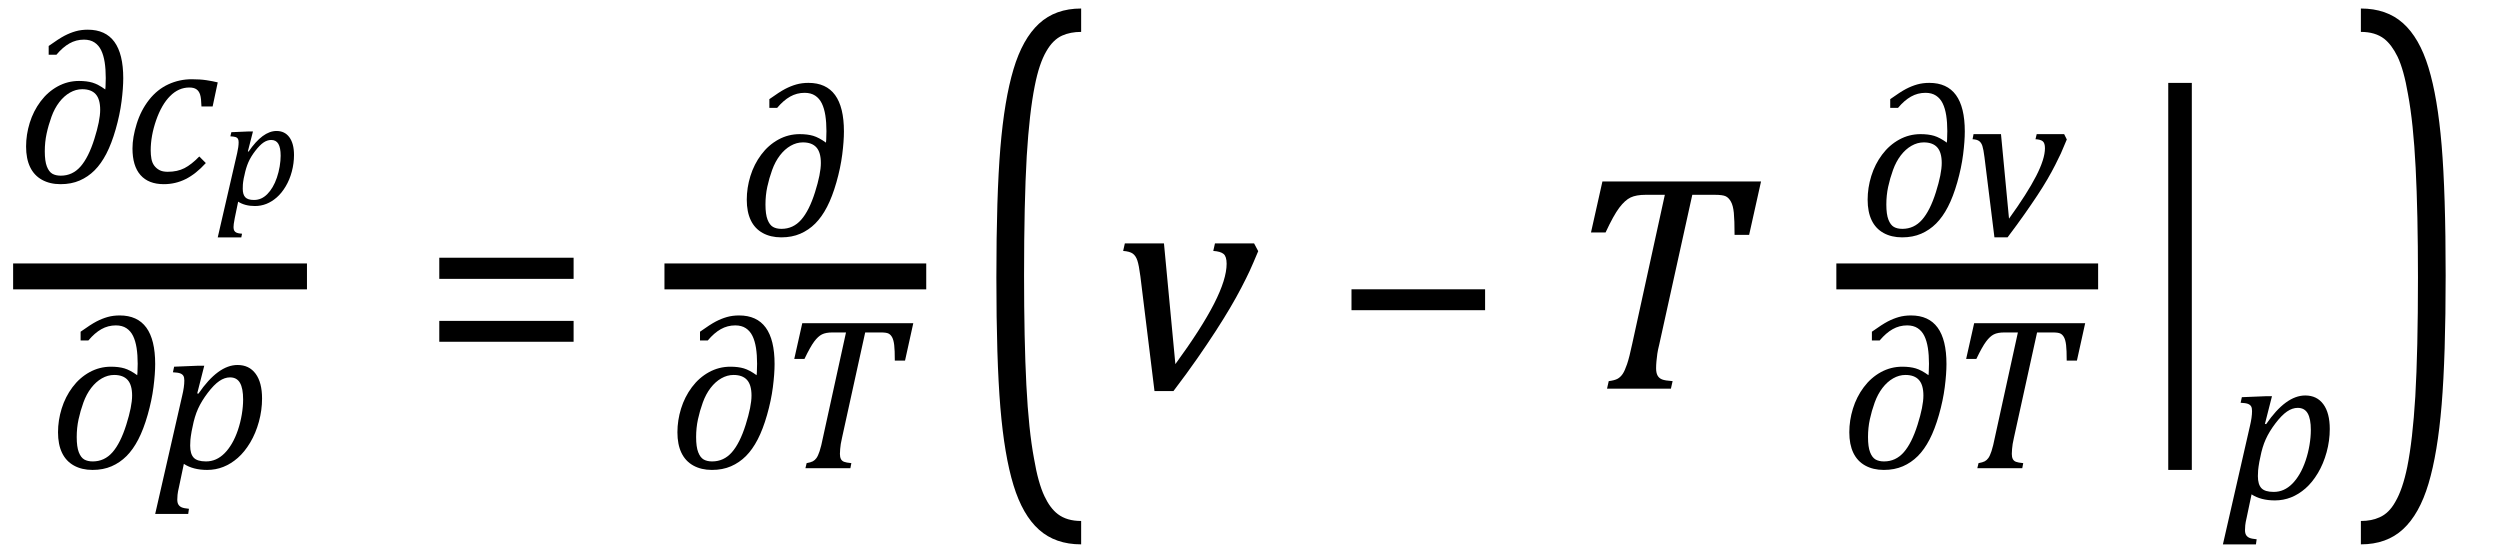 <?xml version="1.0" encoding="UTF-8" standalone="no"?><svg xmlns="http://www.w3.org/2000/svg" xmlns:xlink="http://www.w3.org/1999/xlink" stroke-dasharray="none" shape-rendering="auto" font-family="'Dialog'" width="160.813" text-rendering="auto" fill-opacity="1" contentScriptType="text/ecmascript" color-interpolation="auto" color-rendering="auto" preserveAspectRatio="xMidYMid meet" font-size="12" fill="black" stroke="black" image-rendering="auto" stroke-miterlimit="10" zoomAndPan="magnify" version="1.0" stroke-linecap="square" stroke-linejoin="miter" contentStyleType="text/css" font-style="normal" height="36" stroke-width="1" stroke-dashoffset="0" font-weight="normal" stroke-opacity="1" y="-11"><!--Converted from MathML using JEuclid--><defs id="genericDefs"/><g><g text-rendering="optimizeLegibility" stroke-width="1.667" color-interpolation="linearRGB" color-rendering="optimizeQuality" image-rendering="optimizeQuality"><line y2="17.78" fill="none" x1="1.678" x2="18.912" y1="17.78"/><path d="M5.672 -5.984 L5.688 -6.156 Q5.703 -6.484 5.703 -6.719 Q5.703 -7.281 5.633 -7.734 Q5.562 -8.188 5.406 -8.508 Q5.25 -8.828 4.977 -9.008 Q4.703 -9.188 4.297 -9.188 Q3.797 -9.188 3.367 -8.945 Q2.938 -8.703 2.531 -8.219 L2.031 -8.219 L2.031 -8.781 Q2.688 -9.25 3.047 -9.438 Q3.406 -9.625 3.766 -9.727 Q4.125 -9.828 4.547 -9.828 Q5.688 -9.828 6.258 -9.047 Q6.828 -8.266 6.828 -6.703 Q6.828 -6.078 6.719 -5.219 Q6.609 -4.359 6.344 -3.43 Q6.078 -2.5 5.742 -1.852 Q5.406 -1.203 4.984 -0.781 Q4.562 -0.359 4.023 -0.125 Q3.484 0.109 2.797 0.109 Q2.109 0.109 1.602 -0.172 Q1.094 -0.453 0.836 -0.992 Q0.578 -1.531 0.578 -2.312 Q0.578 -3.078 0.812 -3.836 Q1.047 -4.594 1.508 -5.211 Q1.969 -5.828 2.609 -6.18 Q3.25 -6.531 3.984 -6.531 Q4.484 -6.531 4.852 -6.422 Q5.219 -6.312 5.672 -5.984 ZM5.344 -4.672 Q5.344 -5.359 5.055 -5.68 Q4.766 -6 4.188 -6 Q3.781 -6 3.398 -5.781 Q3.016 -5.562 2.711 -5.164 Q2.406 -4.766 2.211 -4.227 Q2.016 -3.688 1.898 -3.141 Q1.781 -2.594 1.781 -2 Q1.781 -1.375 1.914 -1.031 Q2.047 -0.688 2.266 -0.562 Q2.484 -0.438 2.812 -0.438 Q3.562 -0.438 4.078 -1.023 Q4.594 -1.609 4.969 -2.797 Q5.344 -3.984 5.344 -4.672 Z" stroke-width="1" transform="translate(1.1,11.738)" stroke="none"/></g><g text-rendering="optimizeLegibility" transform="translate(7.928,11.738)" color-rendering="optimizeQuality" color-interpolation="linearRGB" image-rendering="optimizeQuality"><path d="M5.031 -4.891 Q5.016 -5.422 4.945 -5.648 Q4.875 -5.875 4.711 -5.992 Q4.547 -6.109 4.25 -6.109 Q3.562 -6.109 3.016 -5.562 Q2.469 -5.016 2.117 -4.008 Q1.766 -3 1.766 -2.062 Q1.766 -1.781 1.812 -1.523 Q1.859 -1.266 1.992 -1.086 Q2.125 -0.906 2.328 -0.797 Q2.531 -0.688 2.859 -0.688 Q3.484 -0.688 3.938 -0.922 Q4.391 -1.156 4.891 -1.672 L5.312 -1.25 Q4.672 -0.547 4.016 -0.219 Q3.359 0.109 2.609 0.109 Q1.625 0.109 1.109 -0.477 Q0.594 -1.062 0.594 -2.188 Q0.594 -2.906 0.867 -3.781 Q1.141 -4.656 1.664 -5.32 Q2.188 -5.984 2.898 -6.312 Q3.609 -6.641 4.406 -6.641 Q4.953 -6.641 5.359 -6.578 Q5.766 -6.516 6.078 -6.438 L5.75 -4.891 L5.031 -4.891 Z" stroke="none"/></g><g text-rendering="optimizeLegibility" transform="translate(14.053,13.175)" color-rendering="optimizeQuality" color-interpolation="linearRGB" image-rendering="optimizeQuality"><path d="M1.047 0.859 Q1 1.094 0.984 1.227 Q0.969 1.359 0.969 1.438 Q0.969 1.578 1.016 1.664 Q1.062 1.75 1.172 1.797 Q1.281 1.844 1.516 1.859 L1.469 2.094 L-0.047 2.094 L1.203 -3.328 Q1.297 -3.734 1.297 -4.031 Q1.297 -4.172 1.25 -4.25 Q1.203 -4.328 1.102 -4.359 Q1 -4.391 0.766 -4.406 L0.828 -4.672 L1.938 -4.719 L2.219 -4.719 L1.891 -3.438 L1.938 -3.422 Q2.844 -4.75 3.734 -4.75 Q4.266 -4.75 4.562 -4.344 Q4.859 -3.938 4.859 -3.203 Q4.859 -2.672 4.719 -2.141 Q4.578 -1.609 4.32 -1.18 Q4.062 -0.75 3.75 -0.477 Q3.438 -0.203 3.086 -0.062 Q2.734 0.078 2.344 0.078 Q1.703 0.078 1.266 -0.203 L1.047 0.859 ZM1.625 -1.703 Q1.578 -1.438 1.57 -1.305 Q1.562 -1.172 1.562 -1.031 Q1.562 -0.656 1.727 -0.484 Q1.891 -0.312 2.281 -0.312 Q2.531 -0.312 2.742 -0.406 Q2.953 -0.5 3.141 -0.688 Q3.328 -0.875 3.484 -1.141 Q3.641 -1.406 3.758 -1.75 Q3.875 -2.094 3.938 -2.469 Q4 -2.844 4 -3.156 Q4 -3.672 3.852 -3.922 Q3.703 -4.172 3.391 -4.172 Q3.141 -4.172 2.898 -4.008 Q2.656 -3.844 2.367 -3.469 Q2.078 -3.094 1.922 -2.734 Q1.766 -2.375 1.672 -1.906 L1.625 -1.703 Z" stroke="none"/></g><g text-rendering="optimizeLegibility" transform="translate(3.154,30.119)" color-rendering="optimizeQuality" color-interpolation="linearRGB" image-rendering="optimizeQuality"><path d="M5.672 -5.984 L5.688 -6.156 Q5.703 -6.484 5.703 -6.719 Q5.703 -7.281 5.633 -7.734 Q5.562 -8.188 5.406 -8.508 Q5.25 -8.828 4.977 -9.008 Q4.703 -9.188 4.297 -9.188 Q3.797 -9.188 3.367 -8.945 Q2.938 -8.703 2.531 -8.219 L2.031 -8.219 L2.031 -8.781 Q2.688 -9.25 3.047 -9.438 Q3.406 -9.625 3.766 -9.727 Q4.125 -9.828 4.547 -9.828 Q5.688 -9.828 6.258 -9.047 Q6.828 -8.266 6.828 -6.703 Q6.828 -6.078 6.719 -5.219 Q6.609 -4.359 6.344 -3.43 Q6.078 -2.5 5.742 -1.852 Q5.406 -1.203 4.984 -0.781 Q4.562 -0.359 4.023 -0.125 Q3.484 0.109 2.797 0.109 Q2.109 0.109 1.602 -0.172 Q1.094 -0.453 0.836 -0.992 Q0.578 -1.531 0.578 -2.312 Q0.578 -3.078 0.812 -3.836 Q1.047 -4.594 1.508 -5.211 Q1.969 -5.828 2.609 -6.18 Q3.25 -6.531 3.984 -6.531 Q4.484 -6.531 4.852 -6.422 Q5.219 -6.312 5.672 -5.984 ZM5.344 -4.672 Q5.344 -5.359 5.055 -5.68 Q4.766 -6 4.188 -6 Q3.781 -6 3.398 -5.781 Q3.016 -5.562 2.711 -5.164 Q2.406 -4.766 2.211 -4.227 Q2.016 -3.688 1.898 -3.141 Q1.781 -2.594 1.781 -2 Q1.781 -1.375 1.914 -1.031 Q2.047 -0.688 2.266 -0.562 Q2.484 -0.438 2.812 -0.438 Q3.562 -0.438 4.078 -1.023 Q4.594 -1.609 4.969 -2.797 Q5.344 -3.984 5.344 -4.672 Z" stroke="none"/></g><g text-rendering="optimizeLegibility" transform="translate(10.045,30.119)" color-rendering="optimizeQuality" color-interpolation="linearRGB" image-rendering="optimizeQuality"><path d="M1.469 1.203 Q1.391 1.531 1.375 1.711 Q1.359 1.891 1.359 2.016 Q1.359 2.219 1.43 2.336 Q1.5 2.453 1.641 2.516 Q1.781 2.578 2.109 2.609 L2.062 2.938 L-0.062 2.938 L1.672 -4.656 Q1.812 -5.234 1.812 -5.641 Q1.812 -5.844 1.75 -5.945 Q1.688 -6.047 1.547 -6.102 Q1.406 -6.156 1.078 -6.172 L1.156 -6.531 L2.703 -6.594 L3.094 -6.594 L2.641 -4.812 L2.719 -4.797 Q3.984 -6.641 5.234 -6.641 Q5.984 -6.641 6.398 -6.078 Q6.812 -5.516 6.812 -4.484 Q6.812 -3.734 6.609 -2.992 Q6.406 -2.25 6.047 -1.648 Q5.688 -1.047 5.25 -0.664 Q4.812 -0.281 4.32 -0.086 Q3.828 0.109 3.281 0.109 Q2.375 0.109 1.781 -0.281 L1.469 1.203 ZM2.281 -2.375 Q2.219 -2.016 2.203 -1.828 Q2.188 -1.641 2.188 -1.453 Q2.188 -0.922 2.414 -0.68 Q2.641 -0.438 3.203 -0.438 Q3.547 -0.438 3.844 -0.57 Q4.141 -0.703 4.398 -0.961 Q4.656 -1.219 4.875 -1.594 Q5.094 -1.969 5.258 -2.453 Q5.422 -2.938 5.508 -3.453 Q5.594 -3.969 5.594 -4.422 Q5.594 -5.141 5.391 -5.492 Q5.188 -5.844 4.75 -5.844 Q4.406 -5.844 4.062 -5.609 Q3.719 -5.375 3.32 -4.852 Q2.922 -4.328 2.695 -3.828 Q2.469 -3.328 2.344 -2.672 L2.281 -2.375 Z" stroke="none"/></g><g text-rendering="optimizeLegibility" transform="translate(27.038,25)" color-rendering="optimizeQuality" color-interpolation="linearRGB" image-rendering="optimizeQuality"><path d="M1.219 -7.062 L1.219 -8.422 L9.859 -8.422 L9.859 -7.062 L1.219 -7.062 ZM1.219 -3.016 L1.219 -4.359 L9.859 -4.359 L9.859 -3.016 L1.219 -3.016 Z" stroke="none"/></g><g text-rendering="optimizeLegibility" stroke-width="1.667" color-interpolation="linearRGB" color-rendering="optimizeQuality" image-rendering="optimizeQuality"><line y2="17.78" fill="none" x1="43.575" x2="58.747" y1="17.78"/><path d="M5.672 -5.984 L5.688 -6.156 Q5.703 -6.484 5.703 -6.719 Q5.703 -7.281 5.633 -7.734 Q5.562 -8.188 5.406 -8.508 Q5.25 -8.828 4.977 -9.008 Q4.703 -9.188 4.297 -9.188 Q3.797 -9.188 3.367 -8.945 Q2.938 -8.703 2.531 -8.219 L2.031 -8.219 L2.031 -8.781 Q2.688 -9.25 3.047 -9.438 Q3.406 -9.625 3.766 -9.727 Q4.125 -9.828 4.547 -9.828 Q5.688 -9.828 6.258 -9.047 Q6.828 -8.266 6.828 -6.703 Q6.828 -6.078 6.719 -5.219 Q6.609 -4.359 6.344 -3.43 Q6.078 -2.5 5.742 -1.852 Q5.406 -1.203 4.984 -0.781 Q4.562 -0.359 4.023 -0.125 Q3.484 0.109 2.797 0.109 Q2.109 0.109 1.602 -0.172 Q1.094 -0.453 0.836 -0.992 Q0.578 -1.531 0.578 -2.312 Q0.578 -3.078 0.812 -3.836 Q1.047 -4.594 1.508 -5.211 Q1.969 -5.828 2.609 -6.18 Q3.25 -6.531 3.984 -6.531 Q4.484 -6.531 4.852 -6.422 Q5.219 -6.312 5.672 -5.984 ZM5.344 -4.672 Q5.344 -5.359 5.055 -5.68 Q4.766 -6 4.188 -6 Q3.781 -6 3.398 -5.781 Q3.016 -5.562 2.711 -5.164 Q2.406 -4.766 2.211 -4.227 Q2.016 -3.688 1.898 -3.141 Q1.781 -2.594 1.781 -2 Q1.781 -1.375 1.914 -1.031 Q2.047 -0.688 2.266 -0.562 Q2.484 -0.438 2.812 -0.438 Q3.562 -0.438 4.078 -1.023 Q4.594 -1.609 4.969 -2.797 Q5.344 -3.984 5.344 -4.672 Z" stroke-width="1" transform="translate(47.458,15.159)" stroke="none"/></g><g text-rendering="optimizeLegibility" transform="translate(42.997,30.119)" color-rendering="optimizeQuality" color-interpolation="linearRGB" image-rendering="optimizeQuality"><path d="M5.672 -5.984 L5.688 -6.156 Q5.703 -6.484 5.703 -6.719 Q5.703 -7.281 5.633 -7.734 Q5.562 -8.188 5.406 -8.508 Q5.25 -8.828 4.977 -9.008 Q4.703 -9.188 4.297 -9.188 Q3.797 -9.188 3.367 -8.945 Q2.938 -8.703 2.531 -8.219 L2.031 -8.219 L2.031 -8.781 Q2.688 -9.25 3.047 -9.438 Q3.406 -9.625 3.766 -9.727 Q4.125 -9.828 4.547 -9.828 Q5.688 -9.828 6.258 -9.047 Q6.828 -8.266 6.828 -6.703 Q6.828 -6.078 6.719 -5.219 Q6.609 -4.359 6.344 -3.43 Q6.078 -2.5 5.742 -1.852 Q5.406 -1.203 4.984 -0.781 Q4.562 -0.359 4.023 -0.125 Q3.484 0.109 2.797 0.109 Q2.109 0.109 1.602 -0.172 Q1.094 -0.453 0.836 -0.992 Q0.578 -1.531 0.578 -2.312 Q0.578 -3.078 0.812 -3.836 Q1.047 -4.594 1.508 -5.211 Q1.969 -5.828 2.609 -6.18 Q3.25 -6.531 3.984 -6.531 Q4.484 -6.531 4.852 -6.422 Q5.219 -6.312 5.672 -5.984 ZM5.344 -4.672 Q5.344 -5.359 5.055 -5.68 Q4.766 -6 4.188 -6 Q3.781 -6 3.398 -5.781 Q3.016 -5.562 2.711 -5.164 Q2.406 -4.766 2.211 -4.227 Q2.016 -3.688 1.898 -3.141 Q1.781 -2.594 1.781 -2 Q1.781 -1.375 1.914 -1.031 Q2.047 -0.688 2.266 -0.562 Q2.484 -0.438 2.812 -0.438 Q3.562 -0.438 4.078 -1.023 Q4.594 -1.609 4.969 -2.797 Q5.344 -3.984 5.344 -4.672 Z" stroke="none"/></g><g text-rendering="optimizeLegibility" transform="translate(49.825,30.119)" color-rendering="optimizeQuality" color-interpolation="linearRGB" image-rendering="optimizeQuality"><path d="M4.875 0 L1.984 0 L2.062 -0.328 Q2.328 -0.375 2.461 -0.445 Q2.594 -0.516 2.695 -0.656 Q2.797 -0.797 2.898 -1.102 Q3 -1.406 3.125 -2.031 L4.594 -8.734 L3.719 -8.734 Q3.297 -8.734 3.047 -8.609 Q2.797 -8.484 2.547 -8.148 Q2.297 -7.812 1.922 -7.031 L1.266 -7.031 L1.781 -9.328 L8.922 -9.328 L8.391 -6.922 L7.734 -6.922 Q7.734 -7.594 7.695 -7.922 Q7.656 -8.25 7.562 -8.422 Q7.469 -8.594 7.328 -8.664 Q7.188 -8.734 6.844 -8.734 L5.828 -8.734 L4.344 -1.984 Q4.281 -1.719 4.258 -1.562 Q4.234 -1.406 4.219 -1.234 Q4.203 -1.062 4.203 -0.922 Q4.203 -0.719 4.266 -0.594 Q4.328 -0.469 4.469 -0.414 Q4.609 -0.359 4.938 -0.328 L4.875 0 Z" stroke="none"/></g><g text-rendering="optimizeLegibility" transform="translate(62.326,26.996) matrix(1,0,0,1.887,0,0)" color-rendering="optimizeQuality" color-interpolation="linearRGB" image-rendering="optimizeQuality"><path d="M7.219 4.25 Q5.562 4.25 4.508 3.75 Q3.453 3.25 2.867 2.234 Q2.281 1.219 2.023 -0.414 Q1.766 -2.047 1.766 -4.844 Q1.766 -7.625 2.023 -9.266 Q2.281 -10.906 2.867 -11.945 Q3.453 -12.984 4.508 -13.5 Q5.562 -14.016 7.219 -14.016 L7.219 -13.219 Q6.531 -13.219 6 -13.094 Q5.406 -12.953 4.984 -12.562 Q4.516 -12.141 4.234 -11.375 Q3.891 -10.469 3.719 -8.984 Q3.547 -7.406 3.547 -4.922 Q3.547 -2.719 3.695 -1.18 Q3.844 0.359 4.188 1.328 Q4.453 2.156 4.859 2.609 Q5.219 3.016 5.719 3.219 Q6.297 3.453 7.219 3.453 L7.219 4.25 Z" stroke="none"/></g><g text-rendering="optimizeLegibility" transform="translate(71.544,25)" color-rendering="optimizeQuality" color-interpolation="linearRGB" image-rendering="optimizeQuality"><path d="M9.125 -9.344 L9.391 -8.844 Q9.031 -7.984 8.836 -7.562 Q8.641 -7.141 8.312 -6.508 Q7.984 -5.875 7.578 -5.188 Q7.172 -4.5 6.656 -3.703 Q6.141 -2.906 5.484 -1.961 Q4.828 -1.016 3.938 0.156 L2.719 0.156 L1.812 -7.219 Q1.719 -7.938 1.617 -8.242 Q1.516 -8.547 1.32 -8.688 Q1.125 -8.828 0.703 -8.859 L0.812 -9.344 L3.328 -9.344 L4.062 -1.578 Q5.75 -3.891 6.555 -5.469 Q7.359 -7.047 7.359 -8.031 Q7.359 -8.5 7.164 -8.664 Q6.969 -8.828 6.5 -8.859 L6.609 -9.344 L9.125 -9.344 Z" stroke="none"/></g><g text-rendering="optimizeLegibility" transform="translate(85.701,25)" color-rendering="optimizeQuality" color-interpolation="linearRGB" image-rendering="optimizeQuality"><path d="M1.234 -5.047 L1.234 -6.391 L9.828 -6.391 L9.828 -5.047 L1.234 -5.047 Z" stroke="none"/></g><g text-rendering="optimizeLegibility" transform="translate(100.529,25)" color-rendering="optimizeQuality" color-interpolation="linearRGB" image-rendering="optimizeQuality"><path d="M6.953 0 L2.844 0 L2.953 -0.484 Q3.328 -0.531 3.516 -0.633 Q3.703 -0.734 3.844 -0.938 Q3.984 -1.141 4.133 -1.578 Q4.281 -2.016 4.469 -2.906 L6.562 -12.469 L5.328 -12.469 Q4.719 -12.469 4.359 -12.297 Q4 -12.125 3.633 -11.641 Q3.266 -11.156 2.75 -10.047 L1.812 -10.047 L2.547 -13.328 L12.75 -13.328 L11.984 -9.891 L11.047 -9.891 Q11.047 -10.844 11 -11.312 Q10.953 -11.781 10.812 -12.031 Q10.672 -12.281 10.477 -12.375 Q10.281 -12.469 9.766 -12.469 L8.328 -12.469 L6.203 -2.844 Q6.109 -2.469 6.078 -2.242 Q6.047 -2.016 6.023 -1.766 Q6 -1.516 6 -1.312 Q6 -1.016 6.094 -0.844 Q6.188 -0.672 6.383 -0.594 Q6.578 -0.516 7.062 -0.484 L6.953 0 Z" stroke="none"/></g><g text-rendering="optimizeLegibility" stroke-width="1.667" color-interpolation="linearRGB" color-rendering="optimizeQuality" image-rendering="optimizeQuality"><line y2="17.78" fill="none" x1="118.957" x2="134.129" y1="17.78"/><path d="M5.672 -5.984 L5.688 -6.156 Q5.703 -6.484 5.703 -6.719 Q5.703 -7.281 5.633 -7.734 Q5.562 -8.188 5.406 -8.508 Q5.25 -8.828 4.977 -9.008 Q4.703 -9.188 4.297 -9.188 Q3.797 -9.188 3.367 -8.945 Q2.938 -8.703 2.531 -8.219 L2.031 -8.219 L2.031 -8.781 Q2.688 -9.25 3.047 -9.438 Q3.406 -9.625 3.766 -9.727 Q4.125 -9.828 4.547 -9.828 Q5.688 -9.828 6.258 -9.047 Q6.828 -8.266 6.828 -6.703 Q6.828 -6.078 6.719 -5.219 Q6.609 -4.359 6.344 -3.43 Q6.078 -2.5 5.742 -1.852 Q5.406 -1.203 4.984 -0.781 Q4.562 -0.359 4.023 -0.125 Q3.484 0.109 2.797 0.109 Q2.109 0.109 1.602 -0.172 Q1.094 -0.453 0.836 -0.992 Q0.578 -1.531 0.578 -2.312 Q0.578 -3.078 0.812 -3.836 Q1.047 -4.594 1.508 -5.211 Q1.969 -5.828 2.609 -6.18 Q3.25 -6.531 3.984 -6.531 Q4.484 -6.531 4.852 -6.422 Q5.219 -6.312 5.672 -5.984 ZM5.344 -4.672 Q5.344 -5.359 5.055 -5.68 Q4.766 -6 4.188 -6 Q3.781 -6 3.398 -5.781 Q3.016 -5.562 2.711 -5.164 Q2.406 -4.766 2.211 -4.227 Q2.016 -3.688 1.898 -3.141 Q1.781 -2.594 1.781 -2 Q1.781 -1.375 1.914 -1.031 Q2.047 -0.688 2.266 -0.562 Q2.484 -0.438 2.812 -0.438 Q3.562 -0.438 4.078 -1.023 Q4.594 -1.609 4.969 -2.797 Q5.344 -3.984 5.344 -4.672 Z" stroke-width="1" transform="translate(119.558,15.159)" stroke="none"/></g><g text-rendering="optimizeLegibility" transform="translate(126.386,15.159)" color-rendering="optimizeQuality" color-interpolation="linearRGB" image-rendering="optimizeQuality"><path d="M6.391 -6.531 L6.562 -6.188 Q6.312 -5.578 6.18 -5.289 Q6.047 -5 5.82 -4.555 Q5.594 -4.109 5.312 -3.625 Q5.031 -3.141 4.664 -2.586 Q4.297 -2.031 3.836 -1.375 Q3.375 -0.719 2.75 0.109 L1.906 0.109 L1.266 -5.047 Q1.203 -5.547 1.133 -5.766 Q1.062 -5.984 0.922 -6.086 Q0.781 -6.188 0.5 -6.203 L0.562 -6.531 L2.328 -6.531 L2.844 -1.094 Q4.016 -2.719 4.586 -3.828 Q5.156 -4.938 5.156 -5.625 Q5.156 -5.953 5.016 -6.07 Q4.875 -6.188 4.547 -6.203 L4.625 -6.531 L6.391 -6.531 Z" stroke="none"/></g><g text-rendering="optimizeLegibility" transform="translate(118.379,30.119)" color-rendering="optimizeQuality" color-interpolation="linearRGB" image-rendering="optimizeQuality"><path d="M5.672 -5.984 L5.688 -6.156 Q5.703 -6.484 5.703 -6.719 Q5.703 -7.281 5.633 -7.734 Q5.562 -8.188 5.406 -8.508 Q5.25 -8.828 4.977 -9.008 Q4.703 -9.188 4.297 -9.188 Q3.797 -9.188 3.367 -8.945 Q2.938 -8.703 2.531 -8.219 L2.031 -8.219 L2.031 -8.781 Q2.688 -9.25 3.047 -9.438 Q3.406 -9.625 3.766 -9.727 Q4.125 -9.828 4.547 -9.828 Q5.688 -9.828 6.258 -9.047 Q6.828 -8.266 6.828 -6.703 Q6.828 -6.078 6.719 -5.219 Q6.609 -4.359 6.344 -3.43 Q6.078 -2.5 5.742 -1.852 Q5.406 -1.203 4.984 -0.781 Q4.562 -0.359 4.023 -0.125 Q3.484 0.109 2.797 0.109 Q2.109 0.109 1.602 -0.172 Q1.094 -0.453 0.836 -0.992 Q0.578 -1.531 0.578 -2.312 Q0.578 -3.078 0.812 -3.836 Q1.047 -4.594 1.508 -5.211 Q1.969 -5.828 2.609 -6.18 Q3.25 -6.531 3.984 -6.531 Q4.484 -6.531 4.852 -6.422 Q5.219 -6.312 5.672 -5.984 ZM5.344 -4.672 Q5.344 -5.359 5.055 -5.68 Q4.766 -6 4.188 -6 Q3.781 -6 3.398 -5.781 Q3.016 -5.562 2.711 -5.164 Q2.406 -4.766 2.211 -4.227 Q2.016 -3.688 1.898 -3.141 Q1.781 -2.594 1.781 -2 Q1.781 -1.375 1.914 -1.031 Q2.047 -0.688 2.266 -0.562 Q2.484 -0.438 2.812 -0.438 Q3.562 -0.438 4.078 -1.023 Q4.594 -1.609 4.969 -2.797 Q5.344 -3.984 5.344 -4.672 Z" stroke="none"/></g><g text-rendering="optimizeLegibility" transform="translate(125.207,30.119)" color-rendering="optimizeQuality" color-interpolation="linearRGB" image-rendering="optimizeQuality"><path d="M4.875 0 L1.984 0 L2.062 -0.328 Q2.328 -0.375 2.461 -0.445 Q2.594 -0.516 2.695 -0.656 Q2.797 -0.797 2.898 -1.102 Q3 -1.406 3.125 -2.031 L4.594 -8.734 L3.719 -8.734 Q3.297 -8.734 3.047 -8.609 Q2.797 -8.484 2.547 -8.148 Q2.297 -7.812 1.922 -7.031 L1.266 -7.031 L1.781 -9.328 L8.922 -9.328 L8.391 -6.922 L7.734 -6.922 Q7.734 -7.594 7.695 -7.922 Q7.656 -8.25 7.562 -8.422 Q7.469 -8.594 7.328 -8.664 Q7.188 -8.734 6.844 -8.734 L5.828 -8.734 L4.344 -1.984 Q4.281 -1.719 4.258 -1.562 Q4.234 -1.406 4.219 -1.234 Q4.203 -1.062 4.203 -0.922 Q4.203 -0.719 4.266 -0.594 Q4.328 -0.469 4.469 -0.414 Q4.609 -0.359 4.938 -0.328 L4.875 0 Z" stroke="none"/></g><g text-rendering="optimizeLegibility" transform="translate(137.067,24.47) matrix(1,0,0,1.37,0,0)" color-rendering="optimizeQuality" color-interpolation="linearRGB" image-rendering="optimizeQuality"><path d="M3.922 4.203 L2.406 4.203 L2.406 -13.969 L3.922 -13.969 L3.922 4.203 Z" stroke="none"/></g><g text-rendering="optimizeLegibility" transform="translate(143.051,32.08)" color-rendering="optimizeQuality" color-interpolation="linearRGB" image-rendering="optimizeQuality"><path d="M1.469 1.203 Q1.391 1.531 1.375 1.711 Q1.359 1.891 1.359 2.016 Q1.359 2.219 1.43 2.336 Q1.5 2.453 1.641 2.516 Q1.781 2.578 2.109 2.609 L2.062 2.938 L-0.062 2.938 L1.672 -4.656 Q1.812 -5.234 1.812 -5.641 Q1.812 -5.844 1.75 -5.945 Q1.688 -6.047 1.547 -6.102 Q1.406 -6.156 1.078 -6.172 L1.156 -6.531 L2.703 -6.594 L3.094 -6.594 L2.641 -4.812 L2.719 -4.797 Q3.984 -6.641 5.234 -6.641 Q5.984 -6.641 6.398 -6.078 Q6.812 -5.516 6.812 -4.484 Q6.812 -3.734 6.609 -2.992 Q6.406 -2.25 6.047 -1.648 Q5.688 -1.047 5.25 -0.664 Q4.812 -0.281 4.32 -0.086 Q3.828 0.109 3.281 0.109 Q2.375 0.109 1.781 -0.281 L1.469 1.203 ZM2.281 -2.375 Q2.219 -2.016 2.203 -1.828 Q2.188 -1.641 2.188 -1.453 Q2.188 -0.922 2.414 -0.68 Q2.641 -0.438 3.203 -0.438 Q3.547 -0.438 3.844 -0.57 Q4.141 -0.703 4.398 -0.961 Q4.656 -1.219 4.875 -1.594 Q5.094 -1.969 5.258 -2.453 Q5.422 -2.938 5.508 -3.453 Q5.594 -3.969 5.594 -4.422 Q5.594 -5.141 5.391 -5.492 Q5.188 -5.844 4.75 -5.844 Q4.406 -5.844 4.062 -5.609 Q3.719 -5.375 3.32 -4.852 Q2.922 -4.328 2.695 -3.828 Q2.469 -3.328 2.344 -2.672 L2.281 -2.375 Z" stroke="none"/></g><g text-rendering="optimizeLegibility" transform="translate(151.442,26.996) matrix(1,0,0,1.887,0,0)" color-rendering="optimizeQuality" color-interpolation="linearRGB" image-rendering="optimizeQuality"><path d="M0.422 -14.016 Q2.078 -14.016 3.133 -13.516 Q4.188 -13.016 4.773 -12 Q5.359 -10.984 5.617 -9.352 Q5.875 -7.719 5.875 -4.922 Q5.875 -2.156 5.617 -0.508 Q5.359 1.141 4.773 2.18 Q4.188 3.219 3.133 3.734 Q2.078 4.25 0.422 4.25 L0.422 3.453 Q1.109 3.453 1.625 3.328 Q2.234 3.188 2.641 2.797 Q3.109 2.375 3.406 1.609 Q3.75 0.703 3.922 -0.781 Q4.094 -2.359 4.094 -4.844 Q4.094 -7.047 3.945 -8.586 Q3.797 -10.125 3.453 -11.094 Q3.188 -11.922 2.781 -12.375 Q2.406 -12.781 1.922 -12.984 Q1.344 -13.219 0.422 -13.219 L0.422 -14.016 Z" stroke="none"/></g></g></svg>